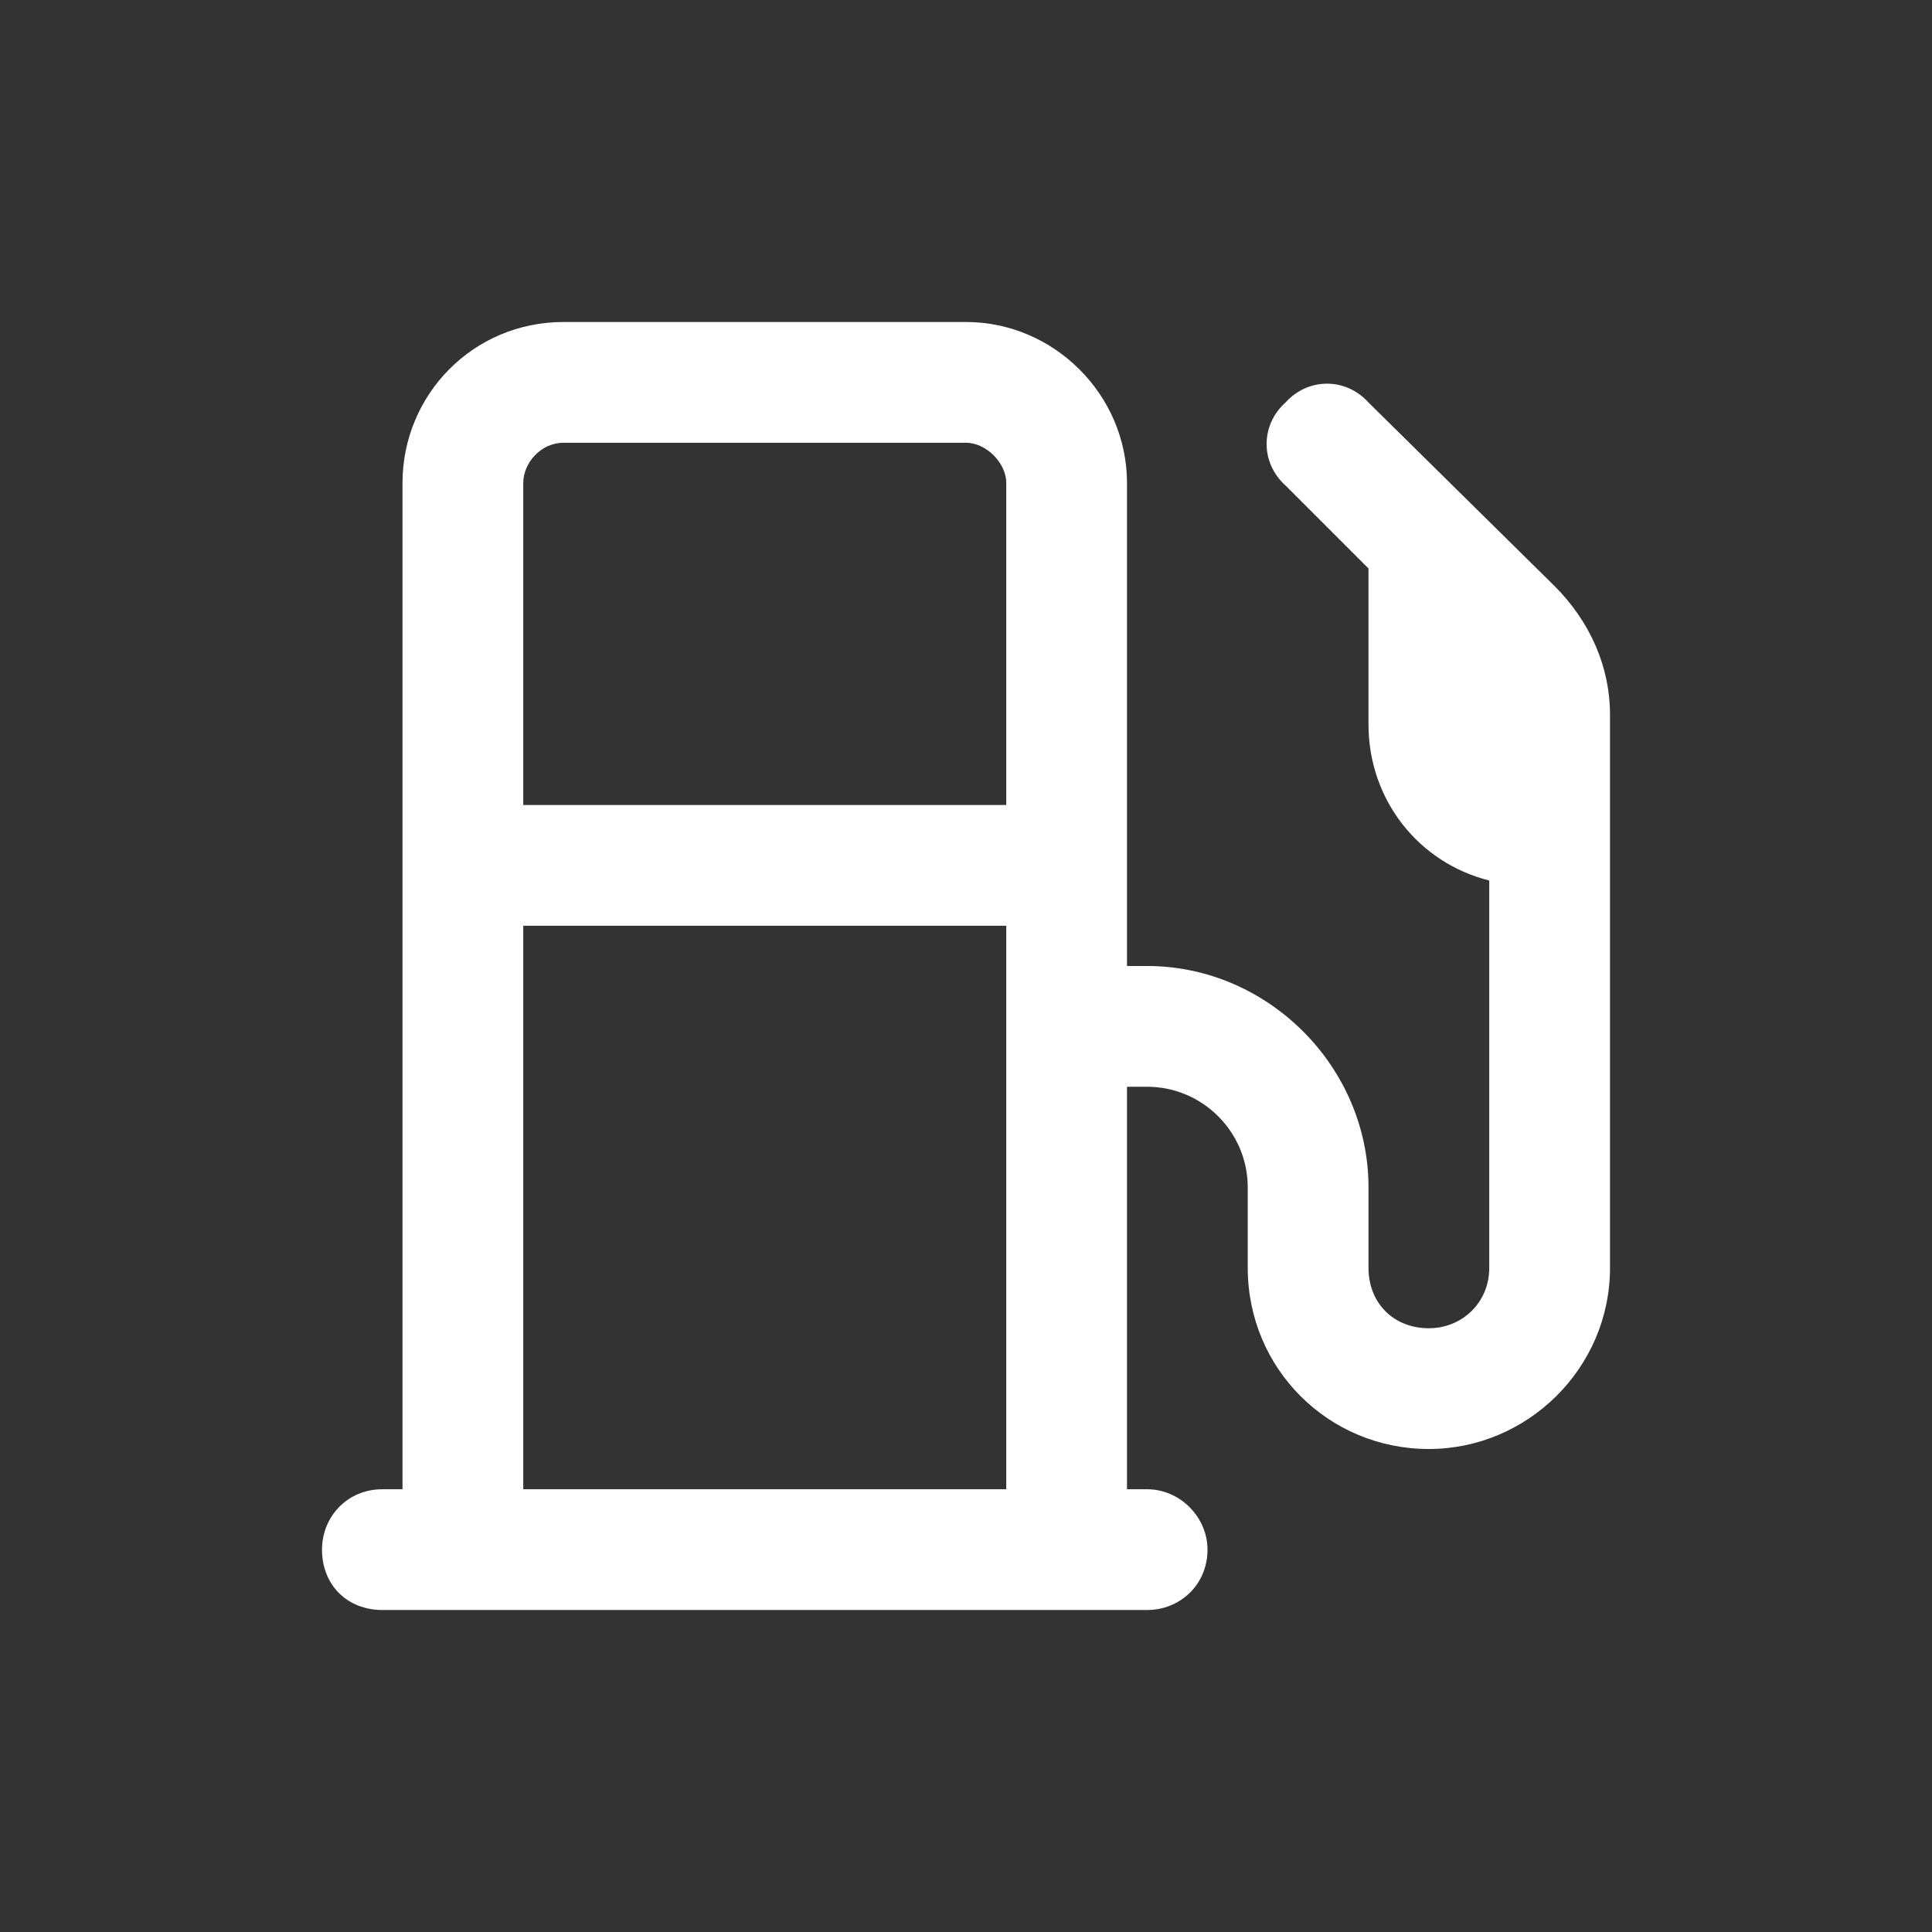 <svg width="24" height="24" viewBox="0 0 24 24" fill="none" xmlns="http://www.w3.org/2000/svg">
<rect x="0" y="0" width="24" height="24" fill="#333333" stroke="none"/>
<path d="M7 4H12C13.094 4 14 4.906 14 6V12H14.25C15.75 12 17 13.25 17 14.75V15.75C17 16.188 17.312 16.5 17.75 16.5C18.156 16.5 18.5 16.188 18.5 15.75V10.938C17.625 10.719 17 9.938 17 9V7.062L15.969 6.031C15.656 5.75 15.656 5.281 15.969 5C16.25 4.688 16.719 4.688 17 5L19.312 7.281C19.75 7.719 20 8.281 20 8.875V15.75C20 17 18.969 18 17.75 18C16.5 18 15.5 17 15.5 15.75V14.75C15.5 14.062 14.938 13.5 14.25 13.5H14V18.5H14.25C14.656 18.5 15 18.844 15 19.25C15 19.688 14.656 20 14.25 20H4.75C4.312 20 4 19.688 4 19.25C4 18.844 4.312 18.5 4.75 18.5H5V6C5 4.906 5.875 4 7 4ZM12 5.5H7C6.719 5.5 6.5 5.75 6.5 6V10H12.5V6C12.5 5.75 12.25 5.5 12 5.5ZM12.5 11.5H6.5V18.5H12.5V11.5Z" fill="#FFFFFF"/>
</svg>
